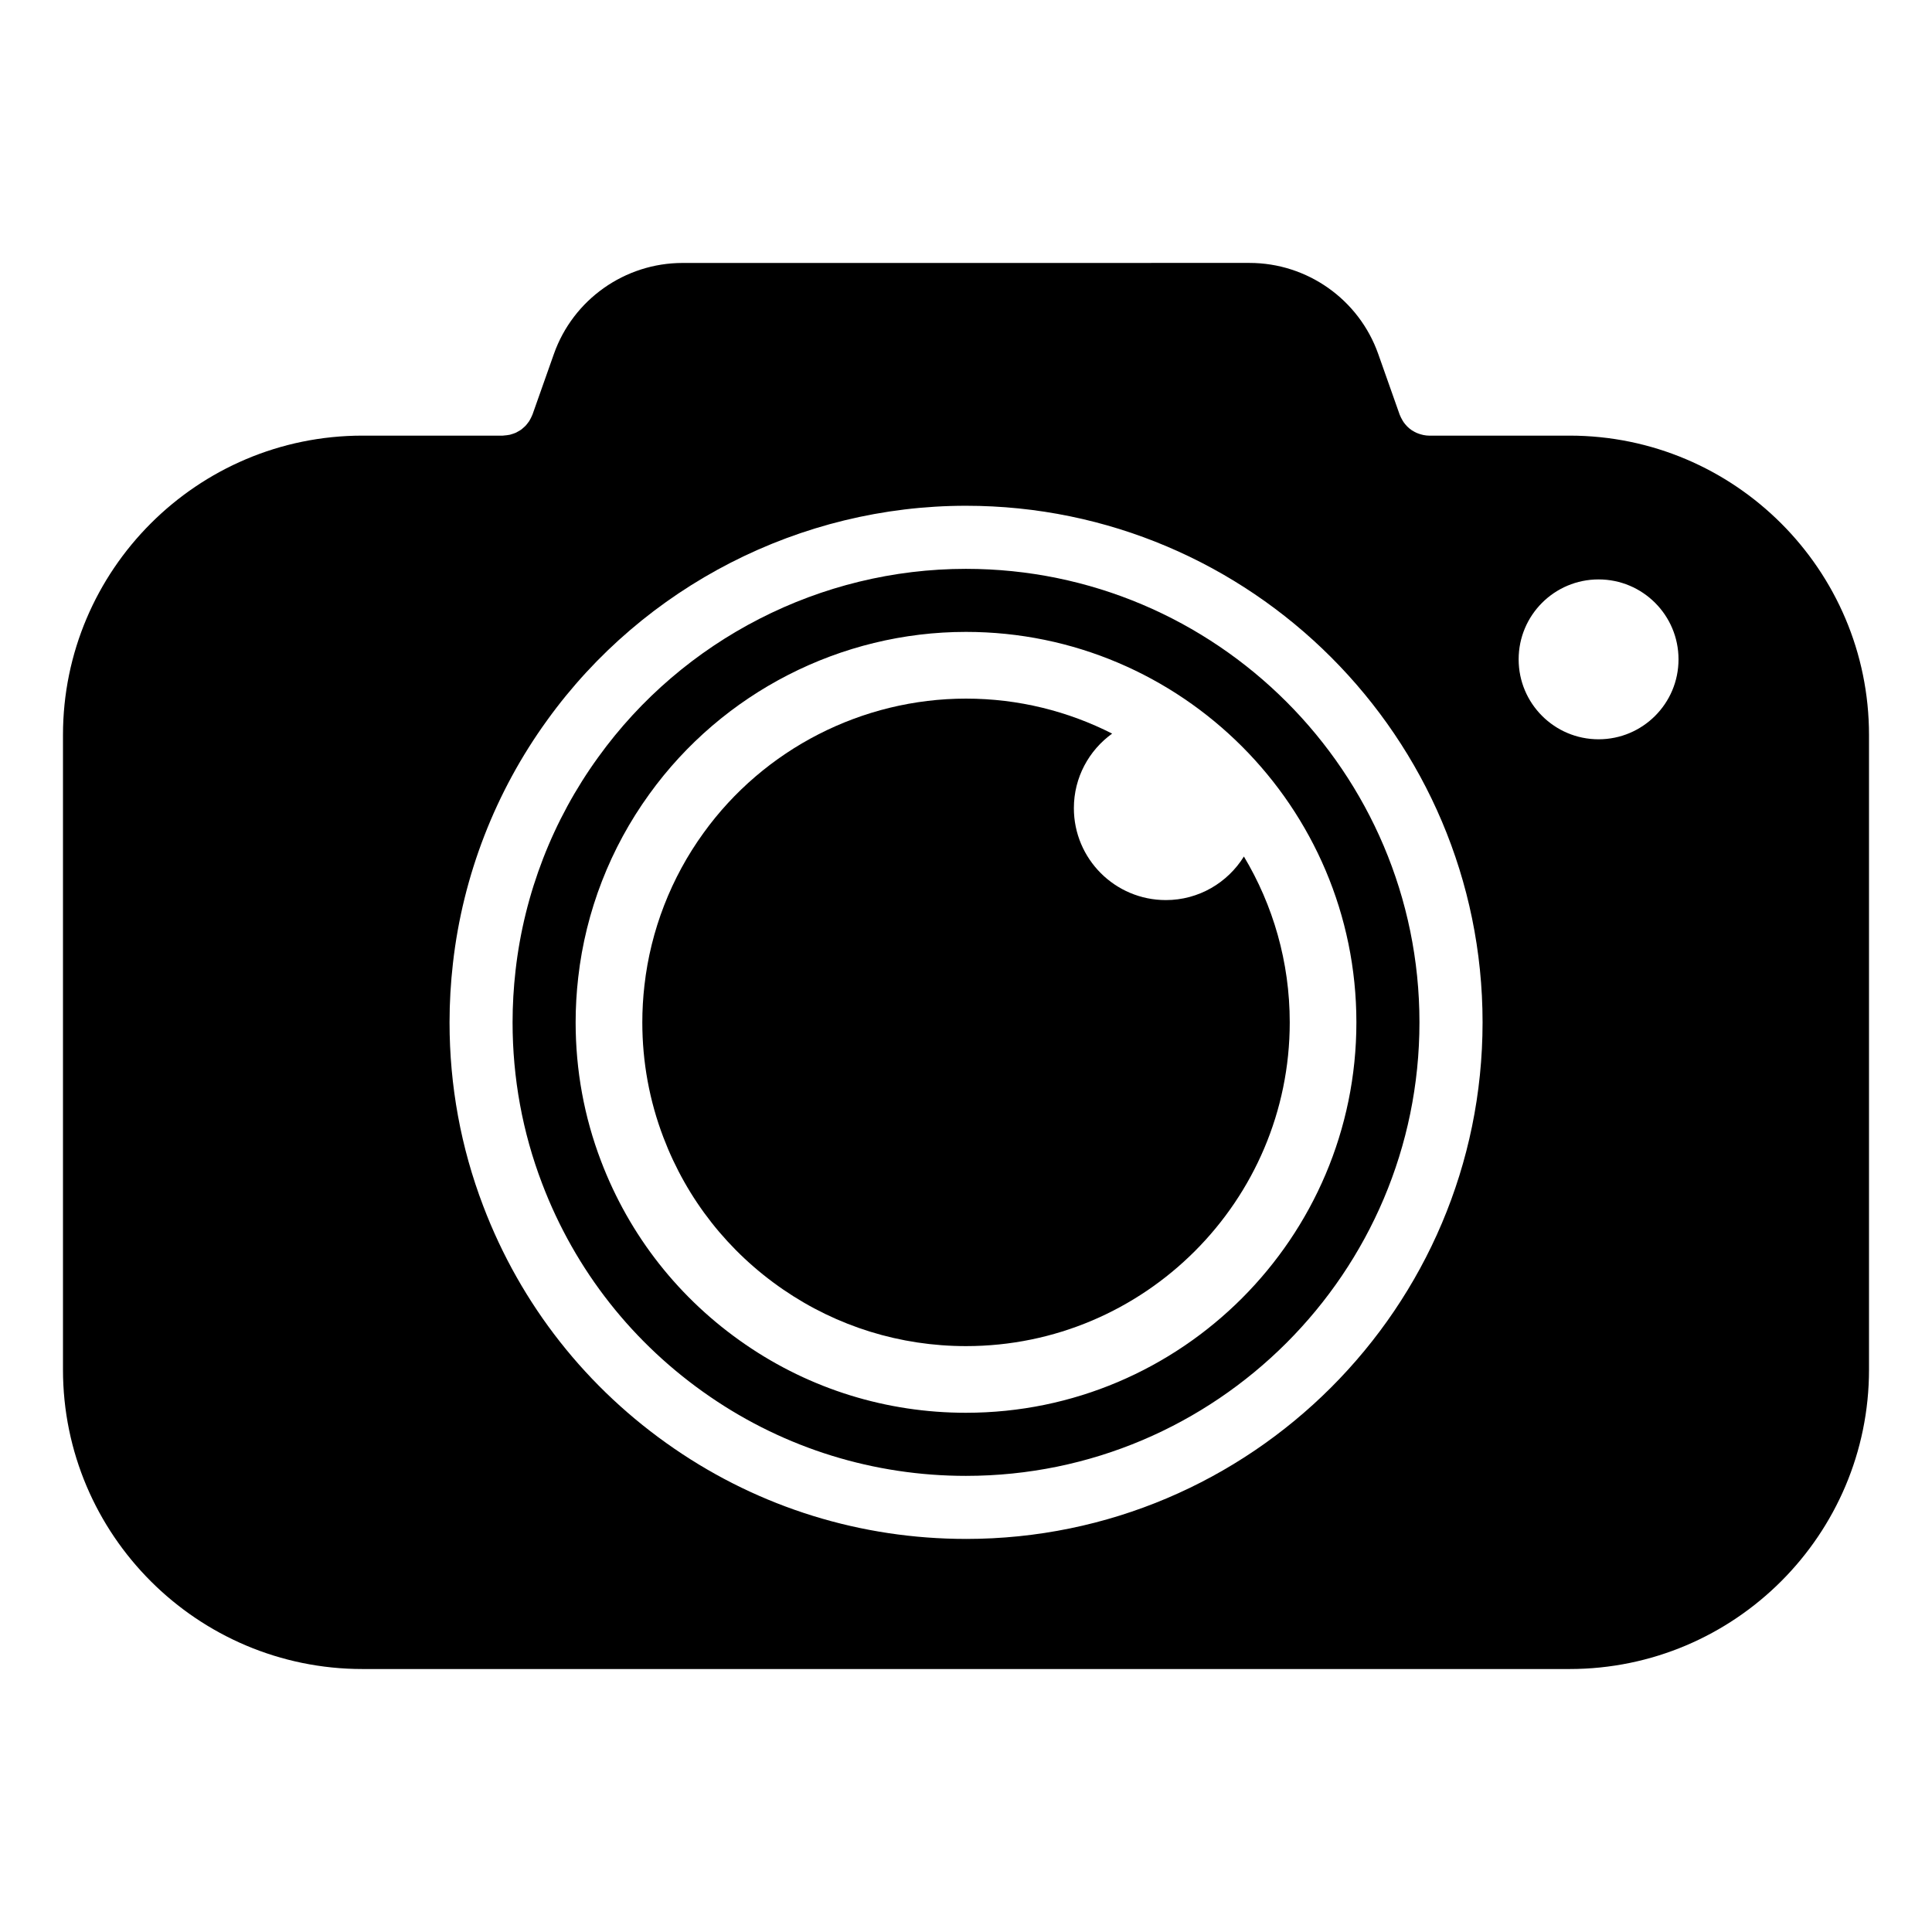 <?xml version="1.0" encoding="UTF-8"?>
<!-- Uploaded to: ICON Repo, www.iconrepo.com, Generator: ICON Repo Mixer Tools -->
<svg fill="#000000" width="800px" height="800px" version="1.1" viewBox="144 144 512 512" xmlns="http://www.w3.org/2000/svg">
 <g>
  <path d="m399.99 294.75c-38.504 0-74.938 18.66-97.457 49.918-12.031 16.605-19.598 36.129-21.902 56.477-0.527 4.602-0.793 9.238-0.793 13.793 0 14.746 2.633 29.113 7.824 42.703 8.734 22.988 24.109 42.516 44.473 56.48 20.012 13.738 43.477 21 67.855 21 66.27 0 120.18-53.914 120.18-120.18 0-66.273-53.914-120.19-120.18-120.19zm0 223.65c-20.988 0-41.184-6.246-58.406-18.07-17.539-12.027-30.785-28.844-38.312-48.66-4.461-11.68-6.723-24.043-6.723-36.742 0-3.926 0.23-7.926 0.688-11.91 1.98-17.492 8.492-34.277 18.855-48.586 19.387-26.91 50.75-42.973 83.895-42.973 57.055 0 103.47 46.418 103.47 103.47 0.004 57.059-46.414 103.47-103.46 103.47z"/>
  <path d="m559.95 259.45h-37.125c-0.008 0-0.016 0.004-0.023 0.004-0.516 0-1.02-0.062-1.516-0.156-0.156-0.027-0.309-0.07-0.461-0.109-0.336-0.082-0.66-0.184-0.98-0.305-0.164-0.062-0.324-0.121-0.48-0.191-0.348-0.156-0.68-0.34-1.004-0.547-0.09-0.055-0.188-0.102-0.273-0.16-0.402-0.277-0.781-0.59-1.133-0.934-0.082-0.078-0.152-0.172-0.23-0.254-0.258-0.273-0.496-0.562-0.719-0.871-0.098-0.137-0.184-0.277-0.273-0.422-0.172-0.277-0.328-0.562-0.469-0.863-0.082-0.168-0.16-0.34-0.23-0.516-0.035-0.086-0.082-0.164-0.113-0.254l-5.68-16.074c-5.098-14.426-18.801-24.117-34.102-24.117l-150.25 0.008c-15.301 0-29.004 9.691-34.102 24.117l-5.68 16.074c-0.027 0.074-0.07 0.137-0.102 0.211-0.109 0.289-0.25 0.559-0.391 0.832-0.117 0.223-0.227 0.449-0.359 0.66-0.148 0.23-0.32 0.441-0.492 0.656-0.168 0.211-0.328 0.43-0.512 0.621s-0.391 0.359-0.59 0.535c-0.203 0.172-0.395 0.352-0.613 0.504-0.23 0.164-0.477 0.297-0.723 0.434-0.219 0.121-0.43 0.254-0.656 0.355-0.258 0.117-0.527 0.199-0.797 0.293-0.246 0.082-0.488 0.172-0.742 0.23-0.254 0.059-0.516 0.086-0.777 0.125-0.293 0.039-0.582 0.078-0.879 0.09-0.082 0.004-0.16 0.023-0.242 0.023h-37.176c-43.766 0-79.367 35.59-79.367 79.336v168.19c0 43.746 35.602 79.336 79.363 79.336h319.89c43.758 0 79.363-35.59 79.363-79.336v-168.19c0-43.746-35.602-79.336-79.363-79.336zm-159.95 292.38c-27.773 0-54.508-8.273-77.312-23.93-23.18-15.895-40.691-38.137-50.637-64.312-5.914-15.488-8.918-31.863-8.918-48.656 0-5.188 0.305-10.465 0.902-15.684 2.625-23.191 11.258-45.457 24.961-64.371 25.641-35.586 67.141-56.844 111-56.844 75.484 0 136.9 61.414 136.9 136.9-0.004 75.484-61.414 136.9-136.9 136.9zm167.64-211.91c-11.699 0-21.184-9.484-21.184-21.184s9.484-21.184 21.184-21.184 21.184 9.484 21.184 21.184c0 11.703-9.484 21.184-21.184 21.184z"/>
  <path d="m452.95 382.53c-13.457 0-24.363-10.91-24.363-24.363 0-8.141 4.008-15.328 10.141-19.754-11.645-5.918-24.797-9.273-38.727-9.273-27.492 0-53.504 13.32-69.559 35.602-8.598 11.867-14.012 25.832-15.656 40.371-0.375 3.266-0.566 6.57-0.566 9.824 0 10.52 1.887 20.789 5.59 30.492 6.234 16.406 17.203 30.34 31.727 40.301 14.305 9.816 31.062 15.004 48.465 15.004 47.309 0 85.793-38.492 85.793-85.797 0-16.055-4.441-31.086-12.148-43.953-4.301 6.922-11.949 11.547-20.695 11.547z"/>
 </g>
</svg>